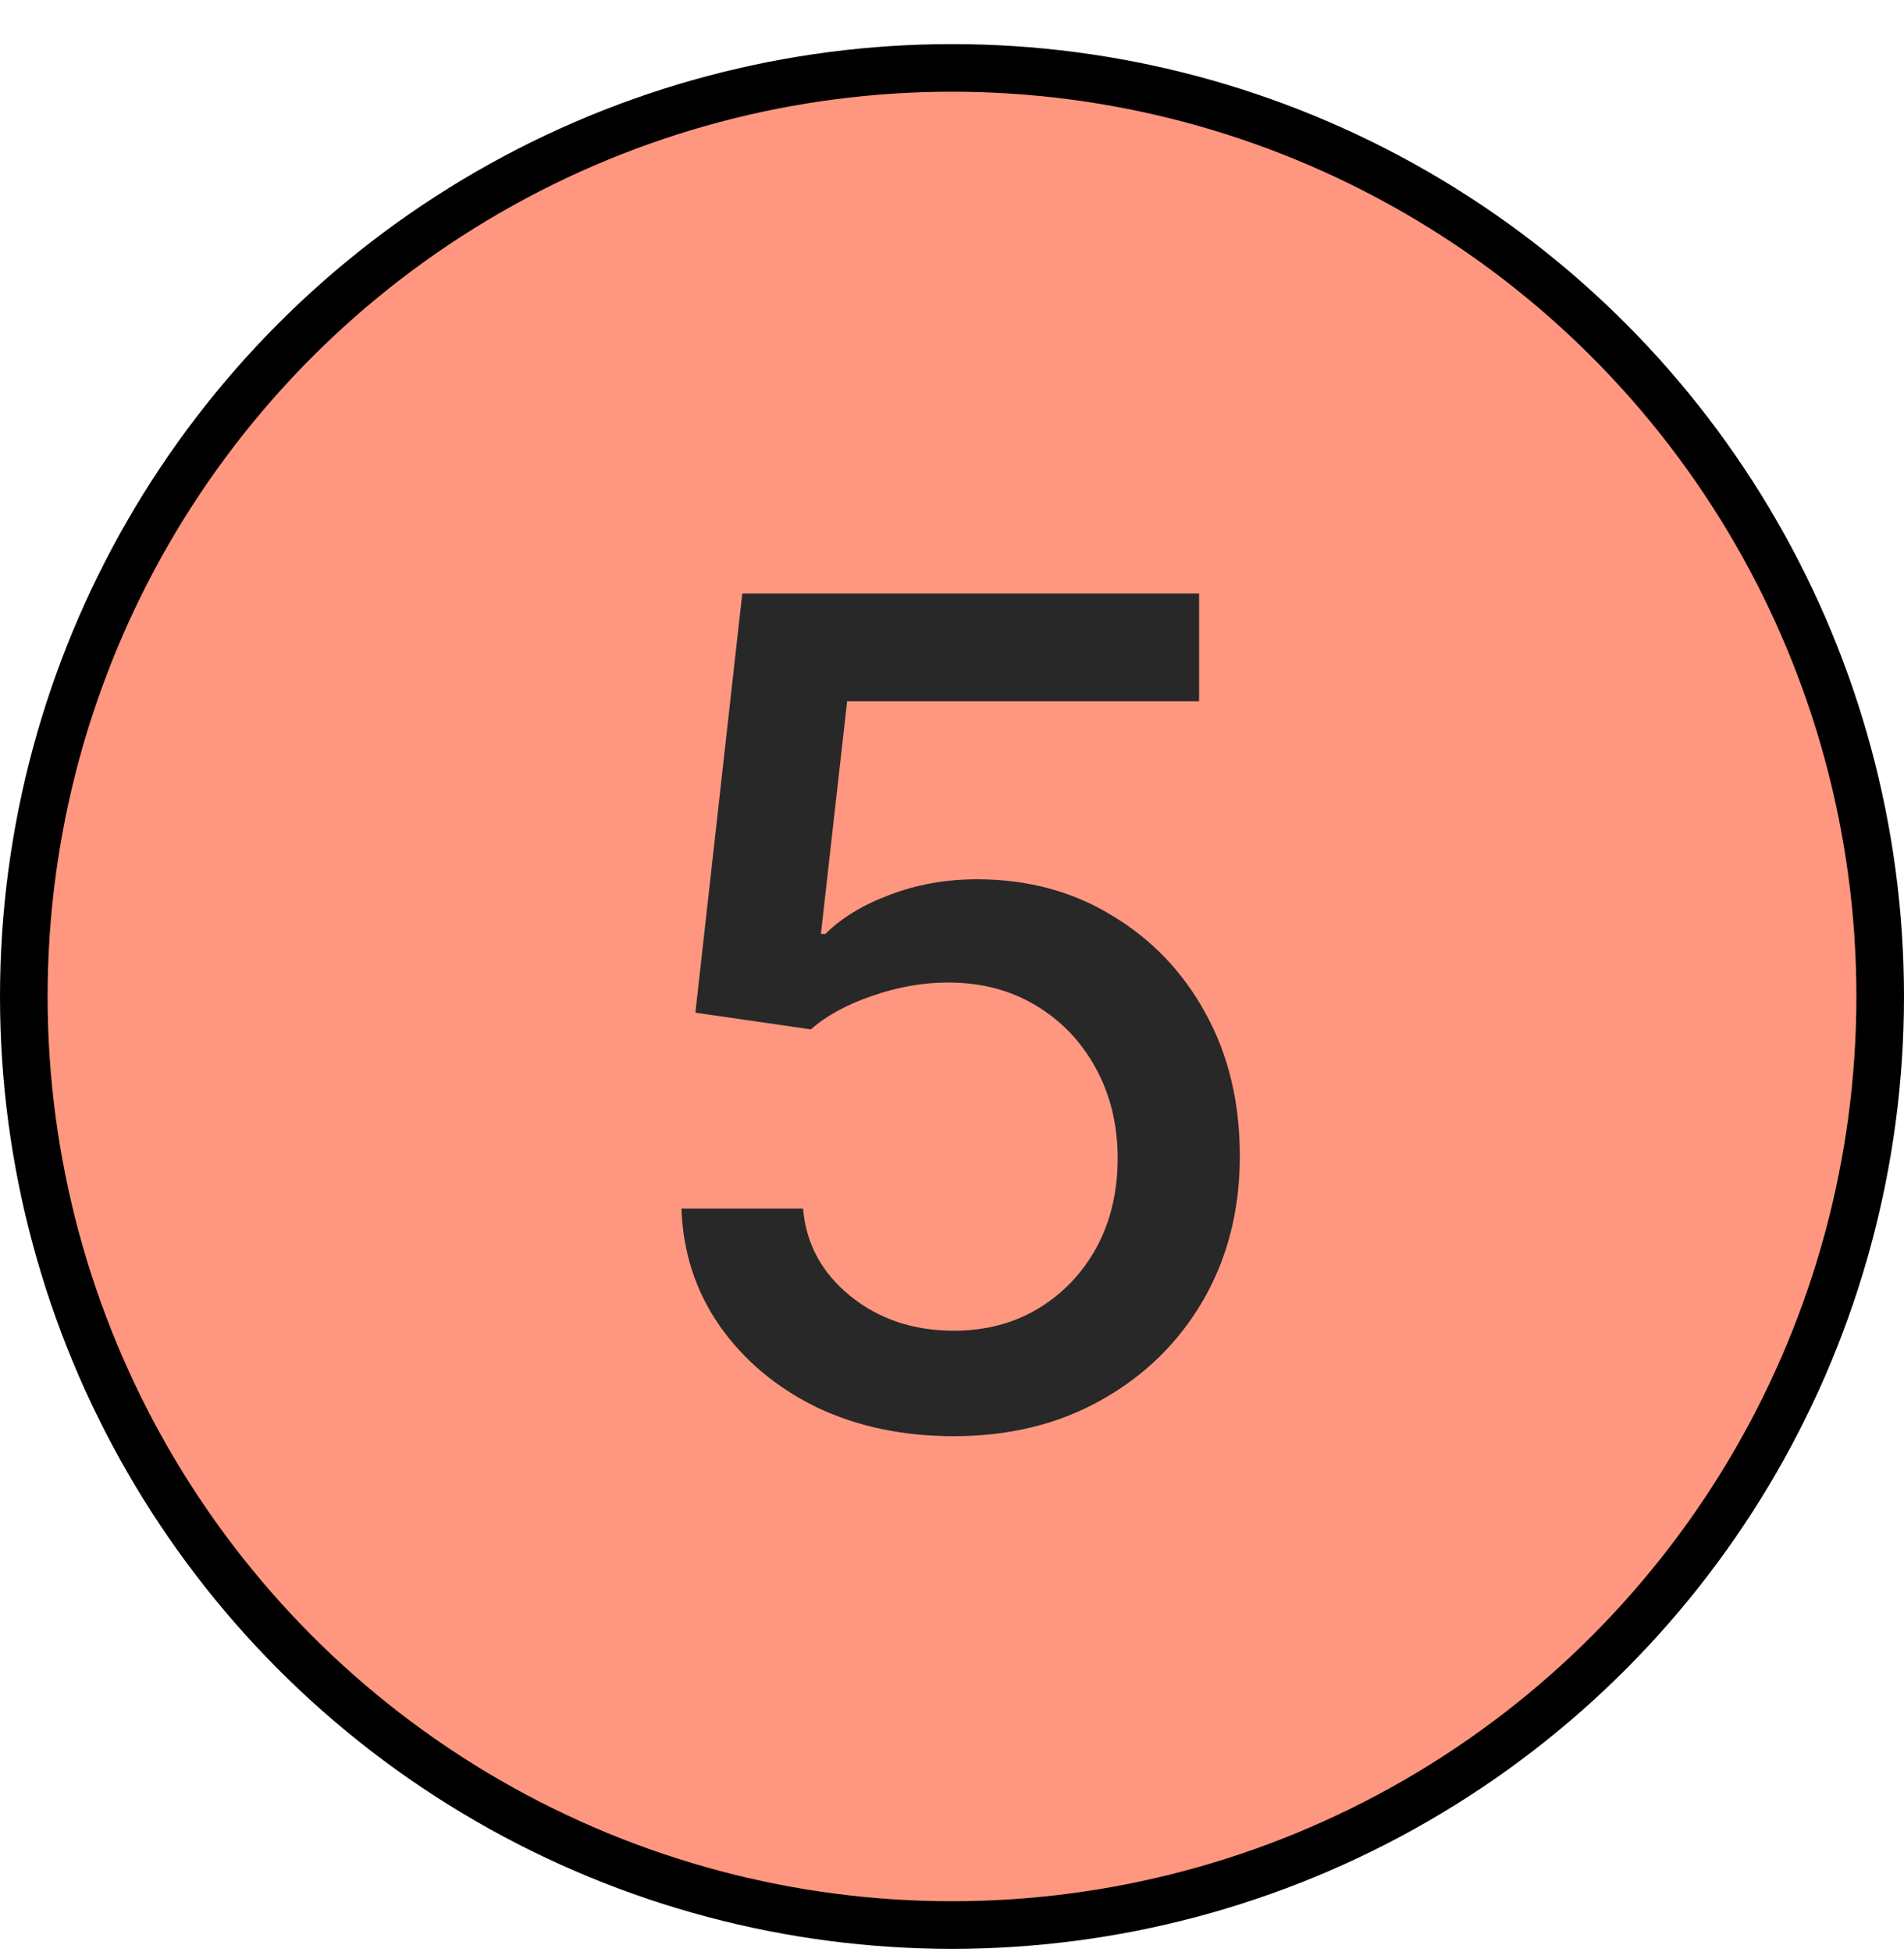<svg width="40" height="41" viewBox="0 0 40 41" fill="none" xmlns="http://www.w3.org/2000/svg">
<circle cx="20" cy="20.926" r="19.5" fill="#FF9780" stroke="black"/>
<path d="M20.035 30.16C18.965 30.16 18.004 29.957 17.152 29.551C16.309 29.137 15.633 28.57 15.125 27.852C14.617 27.125 14.348 26.301 14.316 25.379H16.871C16.934 26.121 17.266 26.734 17.867 27.219C18.469 27.703 19.191 27.945 20.035 27.945C20.707 27.945 21.301 27.789 21.816 27.477C22.332 27.164 22.738 26.738 23.035 26.199C23.332 25.652 23.48 25.027 23.48 24.324C23.48 23.621 23.328 22.992 23.023 22.438C22.719 21.875 22.297 21.434 21.758 21.113C21.227 20.793 20.613 20.633 19.918 20.633C19.387 20.633 18.855 20.727 18.324 20.914C17.793 21.094 17.363 21.328 17.035 21.617L14.609 21.266L15.594 12.465H25.191V14.727H17.797L17.246 19.613H17.34C17.676 19.277 18.125 19.004 18.688 18.793C19.258 18.574 19.871 18.465 20.527 18.465C21.59 18.465 22.535 18.719 23.363 19.227C24.199 19.727 24.855 20.414 25.332 21.289C25.809 22.156 26.047 23.152 26.047 24.277C26.047 25.41 25.789 26.422 25.273 27.312C24.758 28.195 24.047 28.891 23.141 29.398C22.242 29.906 21.207 30.16 20.035 30.16Z" fill="#282828"/>
</svg>
